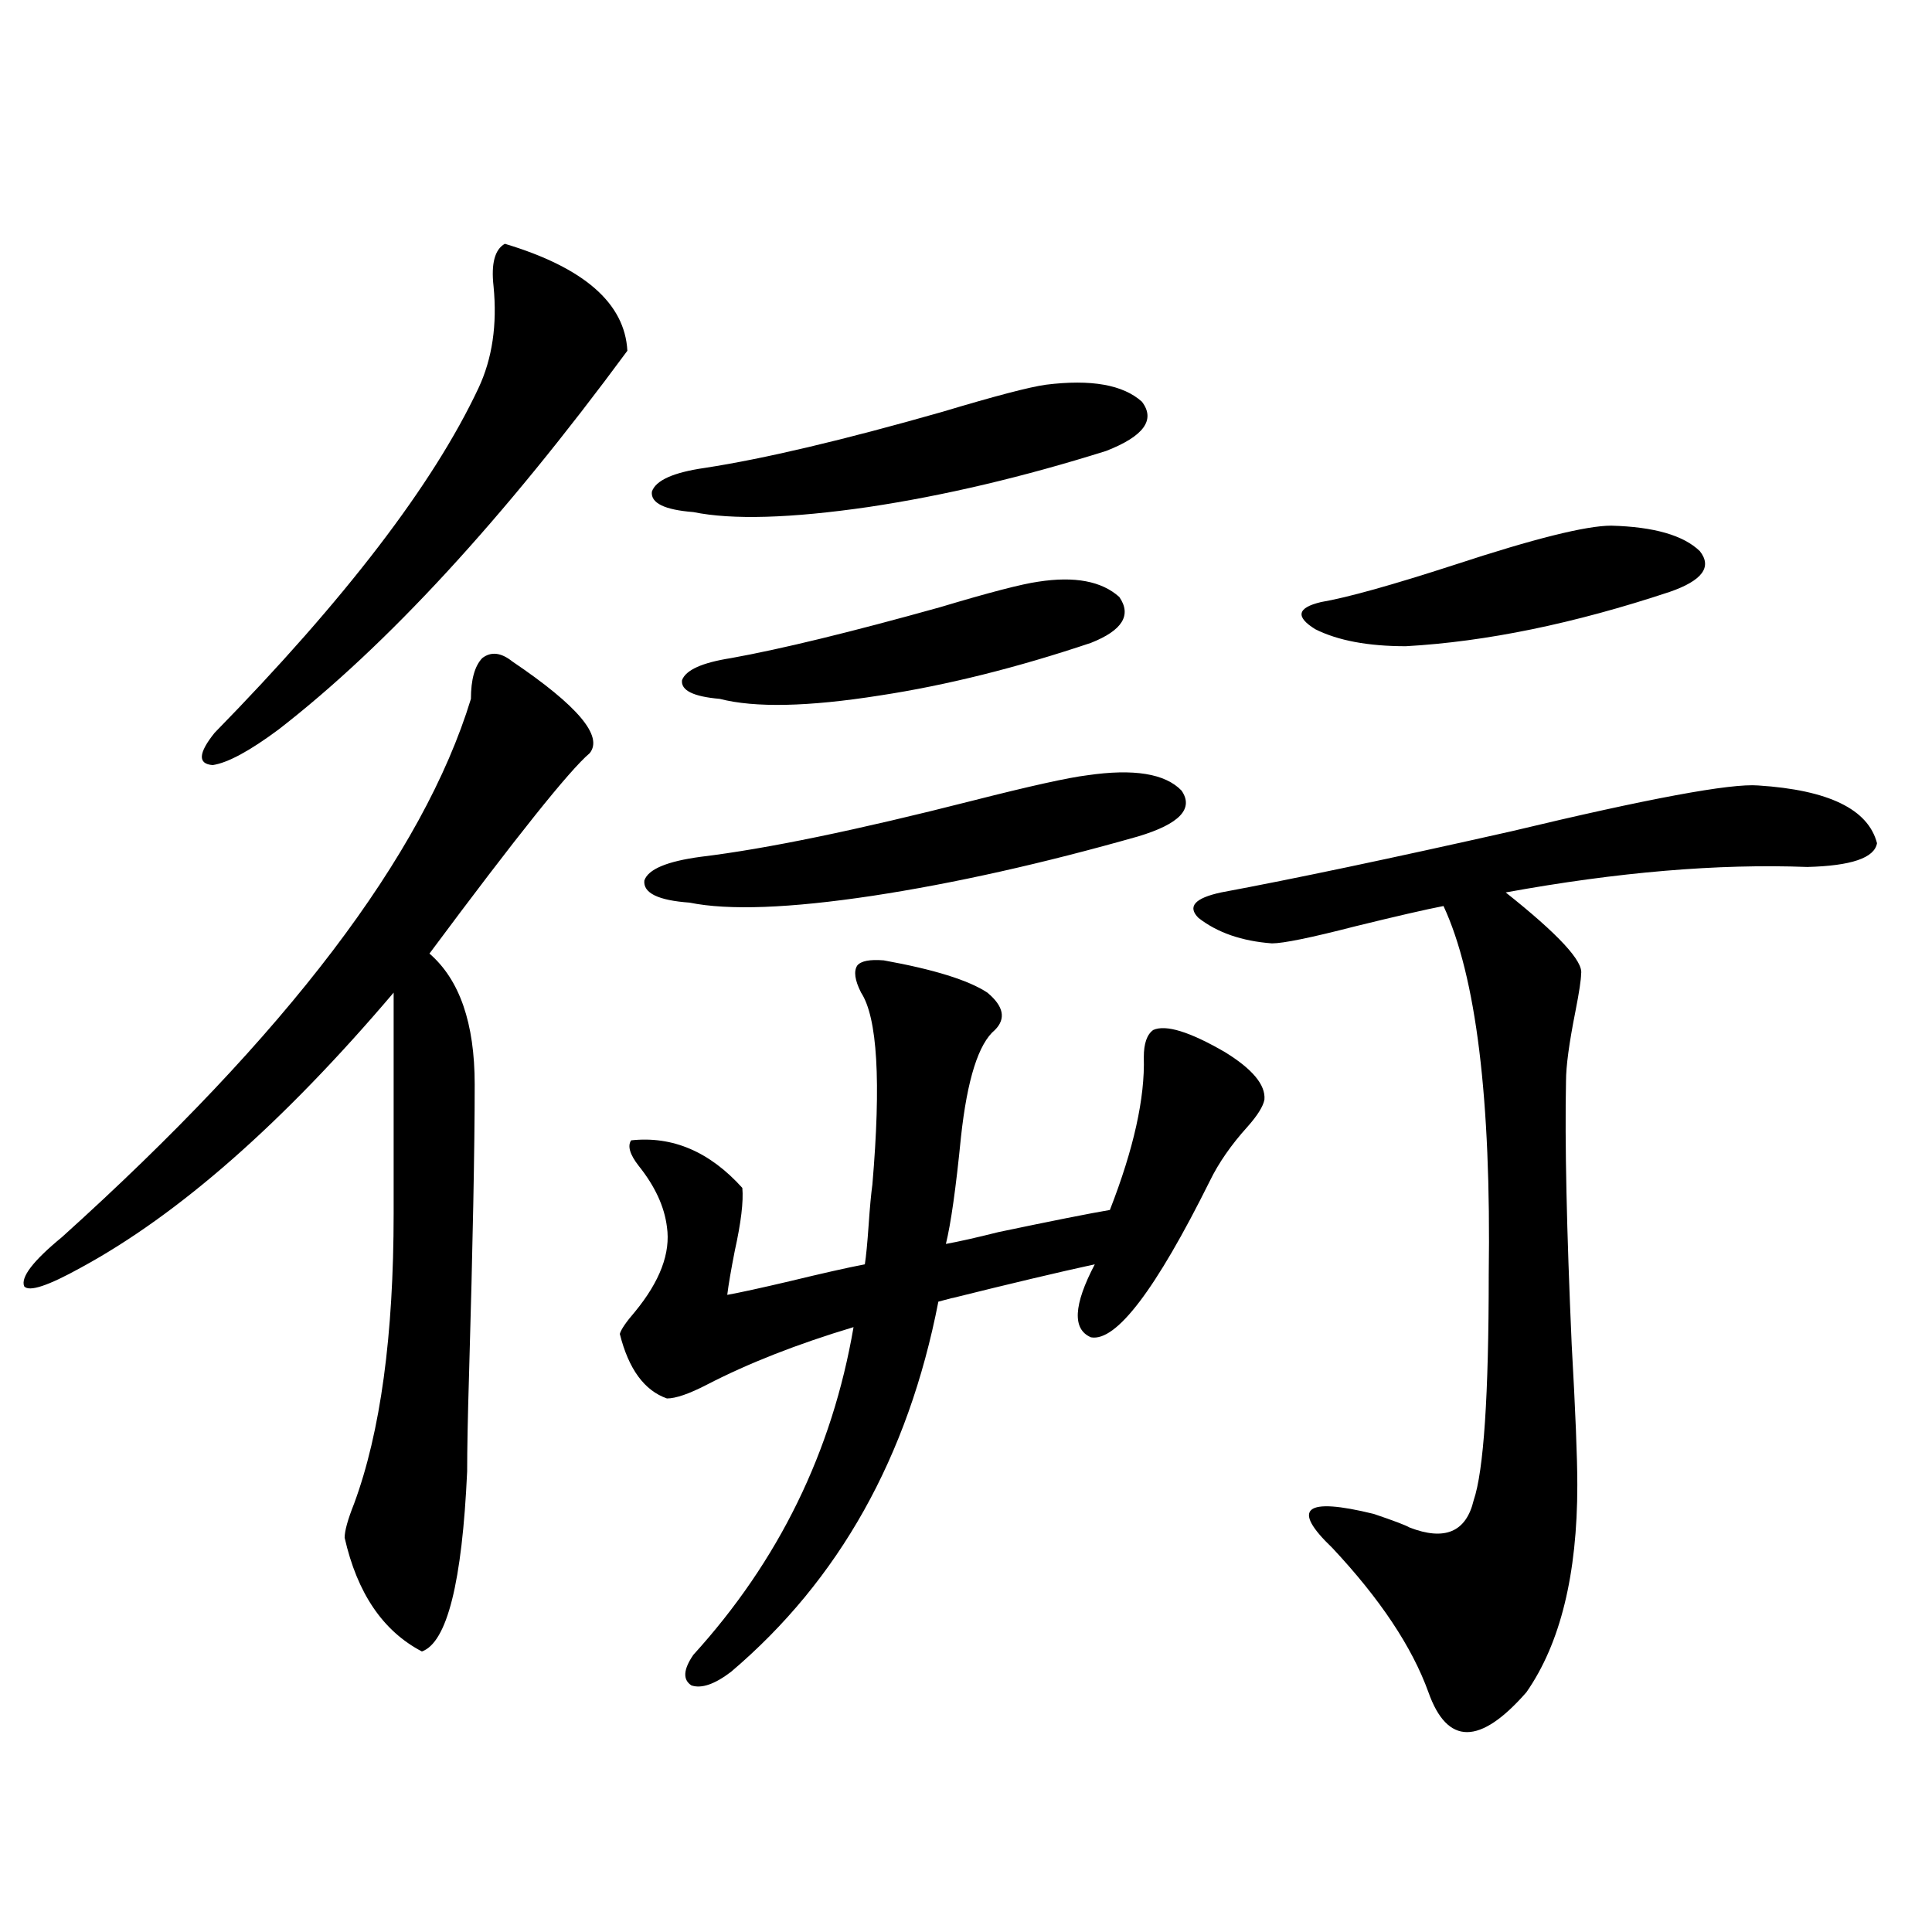 <?xml version="1.0" encoding="utf-8"?>
<!-- Generator: Adobe Illustrator 16.0.0, SVG Export Plug-In . SVG Version: 6.00 Build 0)  -->
<!DOCTYPE svg PUBLIC "-//W3C//DTD SVG 1.1//EN" "http://www.w3.org/Graphics/SVG/1.1/DTD/svg11.dtd">
<svg version="1.1" id="图层_1" xmlns="http://www.w3.org/2000/svg" xmlns:xlink="http://www.w3.org/1999/xlink" x="0px" y="0px"
	 width="1000px" height="1000px" viewBox="0 0 1000 1000" enable-background="new 0 0 1000 1000" xml:space="preserve">
<path d="M265.213,342.395c33.811,22.852,47.148,38.672,39.999,47.461c-10.411,8.789-38.048,43.368-82.925,103.711
	c15.609,13.485,23.414,36.035,23.414,67.676c0,32.821-0.976,82.919-2.927,150.293c-0.655,21.685-0.976,38.384-0.976,50.098
	c-2.606,57.417-10.411,88.468-23.414,93.164c-20.167-10.547-33.505-30.185-39.999-58.887c0-3.516,1.616-9.366,4.878-17.578
	c13.658-36.914,20.487-87.012,20.487-150.293V513.781C146.512,581.169,92.534,628.63,41.804,656.164
	c-16.92,9.38-26.676,12.606-29.268,9.668c-1.951-4.683,4.543-13.184,19.512-25.488C148.463,535.466,219.025,442.59,243.75,361.73
	c0-9.956,1.951-16.987,5.854-21.094C254.146,337.121,259.359,337.712,265.213,342.395z M261.311,126.184
	c40.975,12.305,62.103,30.762,63.413,55.371c-64.389,87.313-124.555,152.642-180.483,195.996
	c-14.969,11.138-26.341,17.29-34.146,18.457c-7.805-0.577-7.484-6.152,0.976-16.699c67.636-69.132,113.168-128.608,136.582-178.418
	c7.149-15.229,9.756-32.808,7.805-52.734C254.146,136.442,256.098,129.122,261.311,126.184z M457.403,497.082
	c26.006,4.696,43.901,10.259,53.657,16.699c8.445,7.031,9.756,13.485,3.902,19.336c-8.46,7.031-14.313,25.488-17.561,55.371
	c-2.606,26.367-5.213,44.824-7.805,55.371c6.494-1.167,15.609-3.214,27.316-6.152c27.957-5.851,47.148-9.668,57.56-11.426
	c12.348-31.641,18.201-58.008,17.561-79.102c0-7.031,1.616-11.714,4.878-14.063c6.494-2.925,18.856,0.879,37.072,11.426
	c14.299,8.789,21.128,17.001,20.487,24.609c-0.655,3.516-3.582,8.212-8.78,14.063c-8.46,9.38-14.969,18.759-19.512,28.125
	c-27.972,56.25-48.459,83.208-61.462,80.859c-9.756-4.093-9.115-16.699,1.951-37.793c-18.871,4.106-43.581,9.97-74.145,17.578
	c1.951-0.577-0.335,0-6.829,1.758c-15.609,80.282-51.386,144.141-107.314,191.602c-8.46,6.44-15.289,8.789-20.487,7.031
	c-4.558-2.938-4.237-8.212,0.976-15.82c44.222-48.628,71.858-105.167,82.925-169.629c-29.268,8.789-54.633,18.759-76.096,29.883
	c-9.115,4.696-15.944,7.031-20.487,7.031c-11.707-4.093-19.847-15.229-24.39-33.398c0.641-2.335,3.247-6.152,7.805-11.426
	c13.003-15.82,18.536-30.46,16.585-43.945c-1.311-10.547-6.188-21.094-14.634-31.641c-4.558-5.851-5.854-10.245-3.902-13.184
	c21.463-2.335,40.64,5.864,57.56,24.609c0.641,7.031-0.655,17.88-3.902,32.52c-1.951,9.97-3.262,17.578-3.902,22.852
	c6.494-1.167,17.226-3.516,32.194-7.031c16.905-4.093,29.908-7.031,39.023-8.789c0.641-4.093,1.296-10.835,1.951-20.215
	c0.641-9.366,1.296-16.397,1.951-21.094c4.543-53.312,2.592-86.421-5.854-99.316c-3.262-6.44-3.902-11.124-1.951-14.063
	C445.696,497.384,450.239,496.505,457.403,497.082z M562.767,401.281c24.055-3.516,40.319-0.879,48.779,7.91
	c6.494,9.38-0.976,17.29-22.438,23.73c-49.435,14.063-95.287,24.321-137.558,30.762c-42.926,6.454-74.479,7.622-94.632,3.516
	c-16.265-1.167-24.069-4.972-23.414-11.426c1.951-5.851,11.707-9.956,29.268-12.305c33.811-4.093,80.639-13.761,140.484-29.004
	C533.164,406.856,553.011,402.462,562.767,401.281z M541.304,199.133c23.414-2.925,39.999,0,49.755,8.789
	c7.149,9.38,0.976,17.88-18.536,25.488c-42.926,13.485-83.9,23.153-122.924,29.004c-40.334,5.864-70.577,6.743-90.729,2.637
	c-14.969-1.167-22.118-4.683-21.463-10.547c1.951-5.851,11.052-9.956,27.316-12.305c30.563-4.683,71.538-14.351,122.924-29.004
	C514.963,204.997,532.844,200.313,541.304,199.133z M537.401,301.086c18.856-2.925,32.835-0.288,41.95,7.91
	c6.494,9.38,1.616,17.29-14.634,23.73c-38.383,12.896-74.8,21.973-109.266,27.246c-37.072,5.864-64.724,6.454-82.925,1.758
	c-13.658-1.167-20.167-4.395-19.512-9.668c1.951-5.273,10.396-9.077,25.365-11.426c26.006-4.683,62.103-13.472,108.29-26.367
	C512.036,306.661,528.941,302.267,537.401,301.086z M910.075,406.555c36.417,2.349,56.904,12.305,61.462,29.883
	c-1.311,7.622-13.338,11.728-36.097,12.305c-46.188-1.758-98.214,2.637-156.094,13.184c27.316,21.685,40.319,35.747,39.023,42.188
	c0,2.938-0.976,9.38-2.927,19.336c-3.262,16.411-4.878,28.427-4.878,36.035c-0.655,31.641,0.32,77.056,2.927,136.23
	c1.951,34.579,2.927,58.887,2.927,72.949c0,46.294-8.78,82.026-26.341,107.227c-24.069,27.534-40.975,27.534-50.73,0
	c-8.46-23.442-25.045-48.34-49.755-74.707c-21.463-20.503-14.313-26.367,21.463-17.578c10.396,3.516,16.585,5.864,18.536,7.031
	c18.201,7.031,29.268,2.349,33.17-14.063c5.198-15.229,7.805-54.19,7.805-116.895c1.296-90.815-6.509-154.386-23.414-190.723
	c-9.115,1.758-24.39,5.273-45.853,10.547c-22.773,5.864-37.072,8.789-42.926,8.789c-15.609-1.167-28.292-5.562-38.048-13.184
	c-5.854-5.851-1.951-10.245,11.707-13.184c37.713-7.031,87.803-17.578,150.24-31.641
	C853.156,413.298,895.762,405.388,910.075,406.555z M833.979,272.082c22.104,0.591,37.393,4.985,45.853,13.184
	c6.494,8.212,1.296,15.243-15.609,21.094c-49.435,16.411-94.967,25.79-136.582,28.125c-19.512,0-35.121-2.925-46.828-8.789
	c-10.411-6.44-9.436-11.124,2.927-14.063c13.658-2.335,36.737-8.789,69.267-19.336C793.98,278.825,820.962,272.082,833.979,272.082z
	"/>
</svg>
